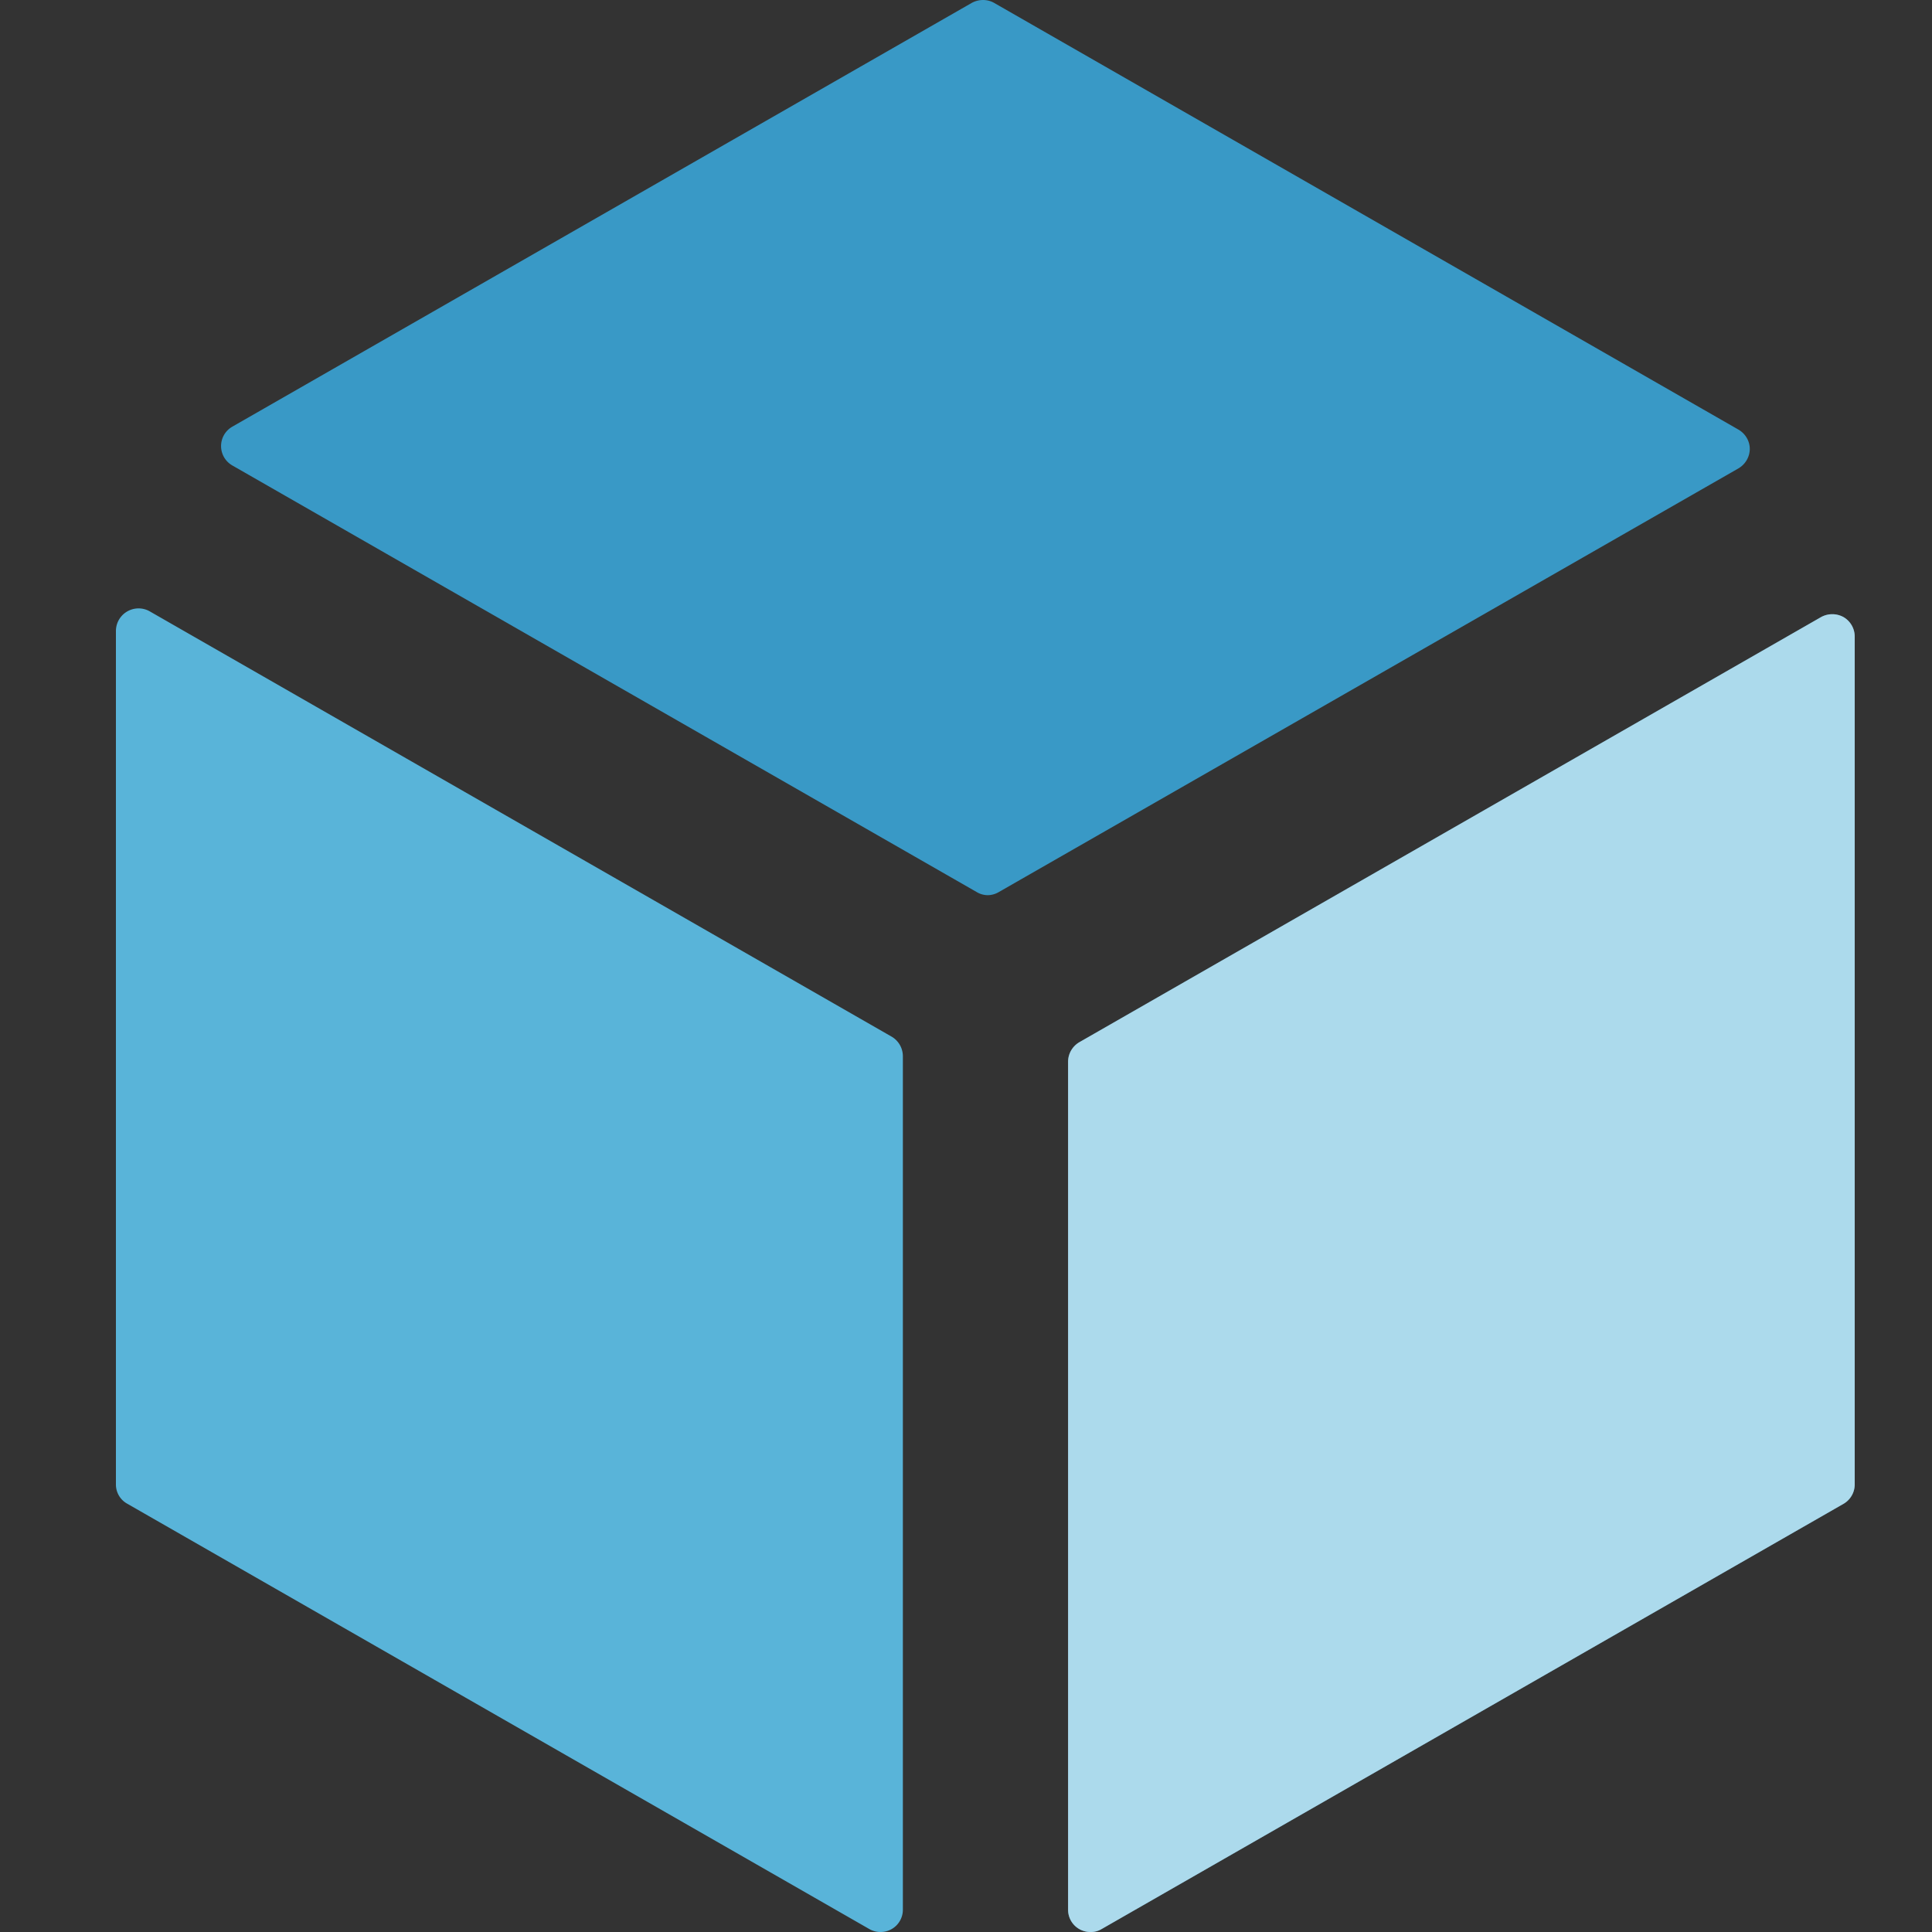<svg xmlns="http://www.w3.org/2000/svg" width="50" height="50">
    <rect width="100%" height="100%" fill="#333333" stroke="none"/>
    <path fill="#3999C6" d="M25.561 23.167a.562.562 0 01-.288-.083L6.011 12.045a.578.578 0 010-1.002L25.149.075c.182-.1.405-.1.579 0L44.994 11.12c.174.102.29.291.29.496 0 .212-.116.4-.29.504L25.853 23.084a.573.573 0 01-.292.083"/>
    <path fill="#59B4D9" d="M22.792 50a.57.57 0 01-.295-.077L3.295 38.917A.567.567 0 013 38.416V16.331a.586.586 0 01.881-.506L23.08 26.831a.587.587 0 01.286.504v22.086a.575.575 0 01-.574.579m5.433 0a.575.575 0 01-.583-.579V27.478c0-.207.11-.397.288-.504l19.196-11.002a.601.601 0 01.587 0 .583.583 0 01.287.5v21.943a.58.58 0 01-.287.502L28.511 49.923a.534.534 0 01-.286.077"/>
    <path opacity=".5" fill="#FFF" d="M28.225 50a.575.575 0 01-.583-.579V27.478c0-.207.11-.397.288-.504l19.196-11.002a.601.601 0 01.587 0 .583.583 0 01.287.5v21.943a.58.58 0 01-.287.502L28.511 49.923a.534.534 0 01-.286.077"/>
</svg>
